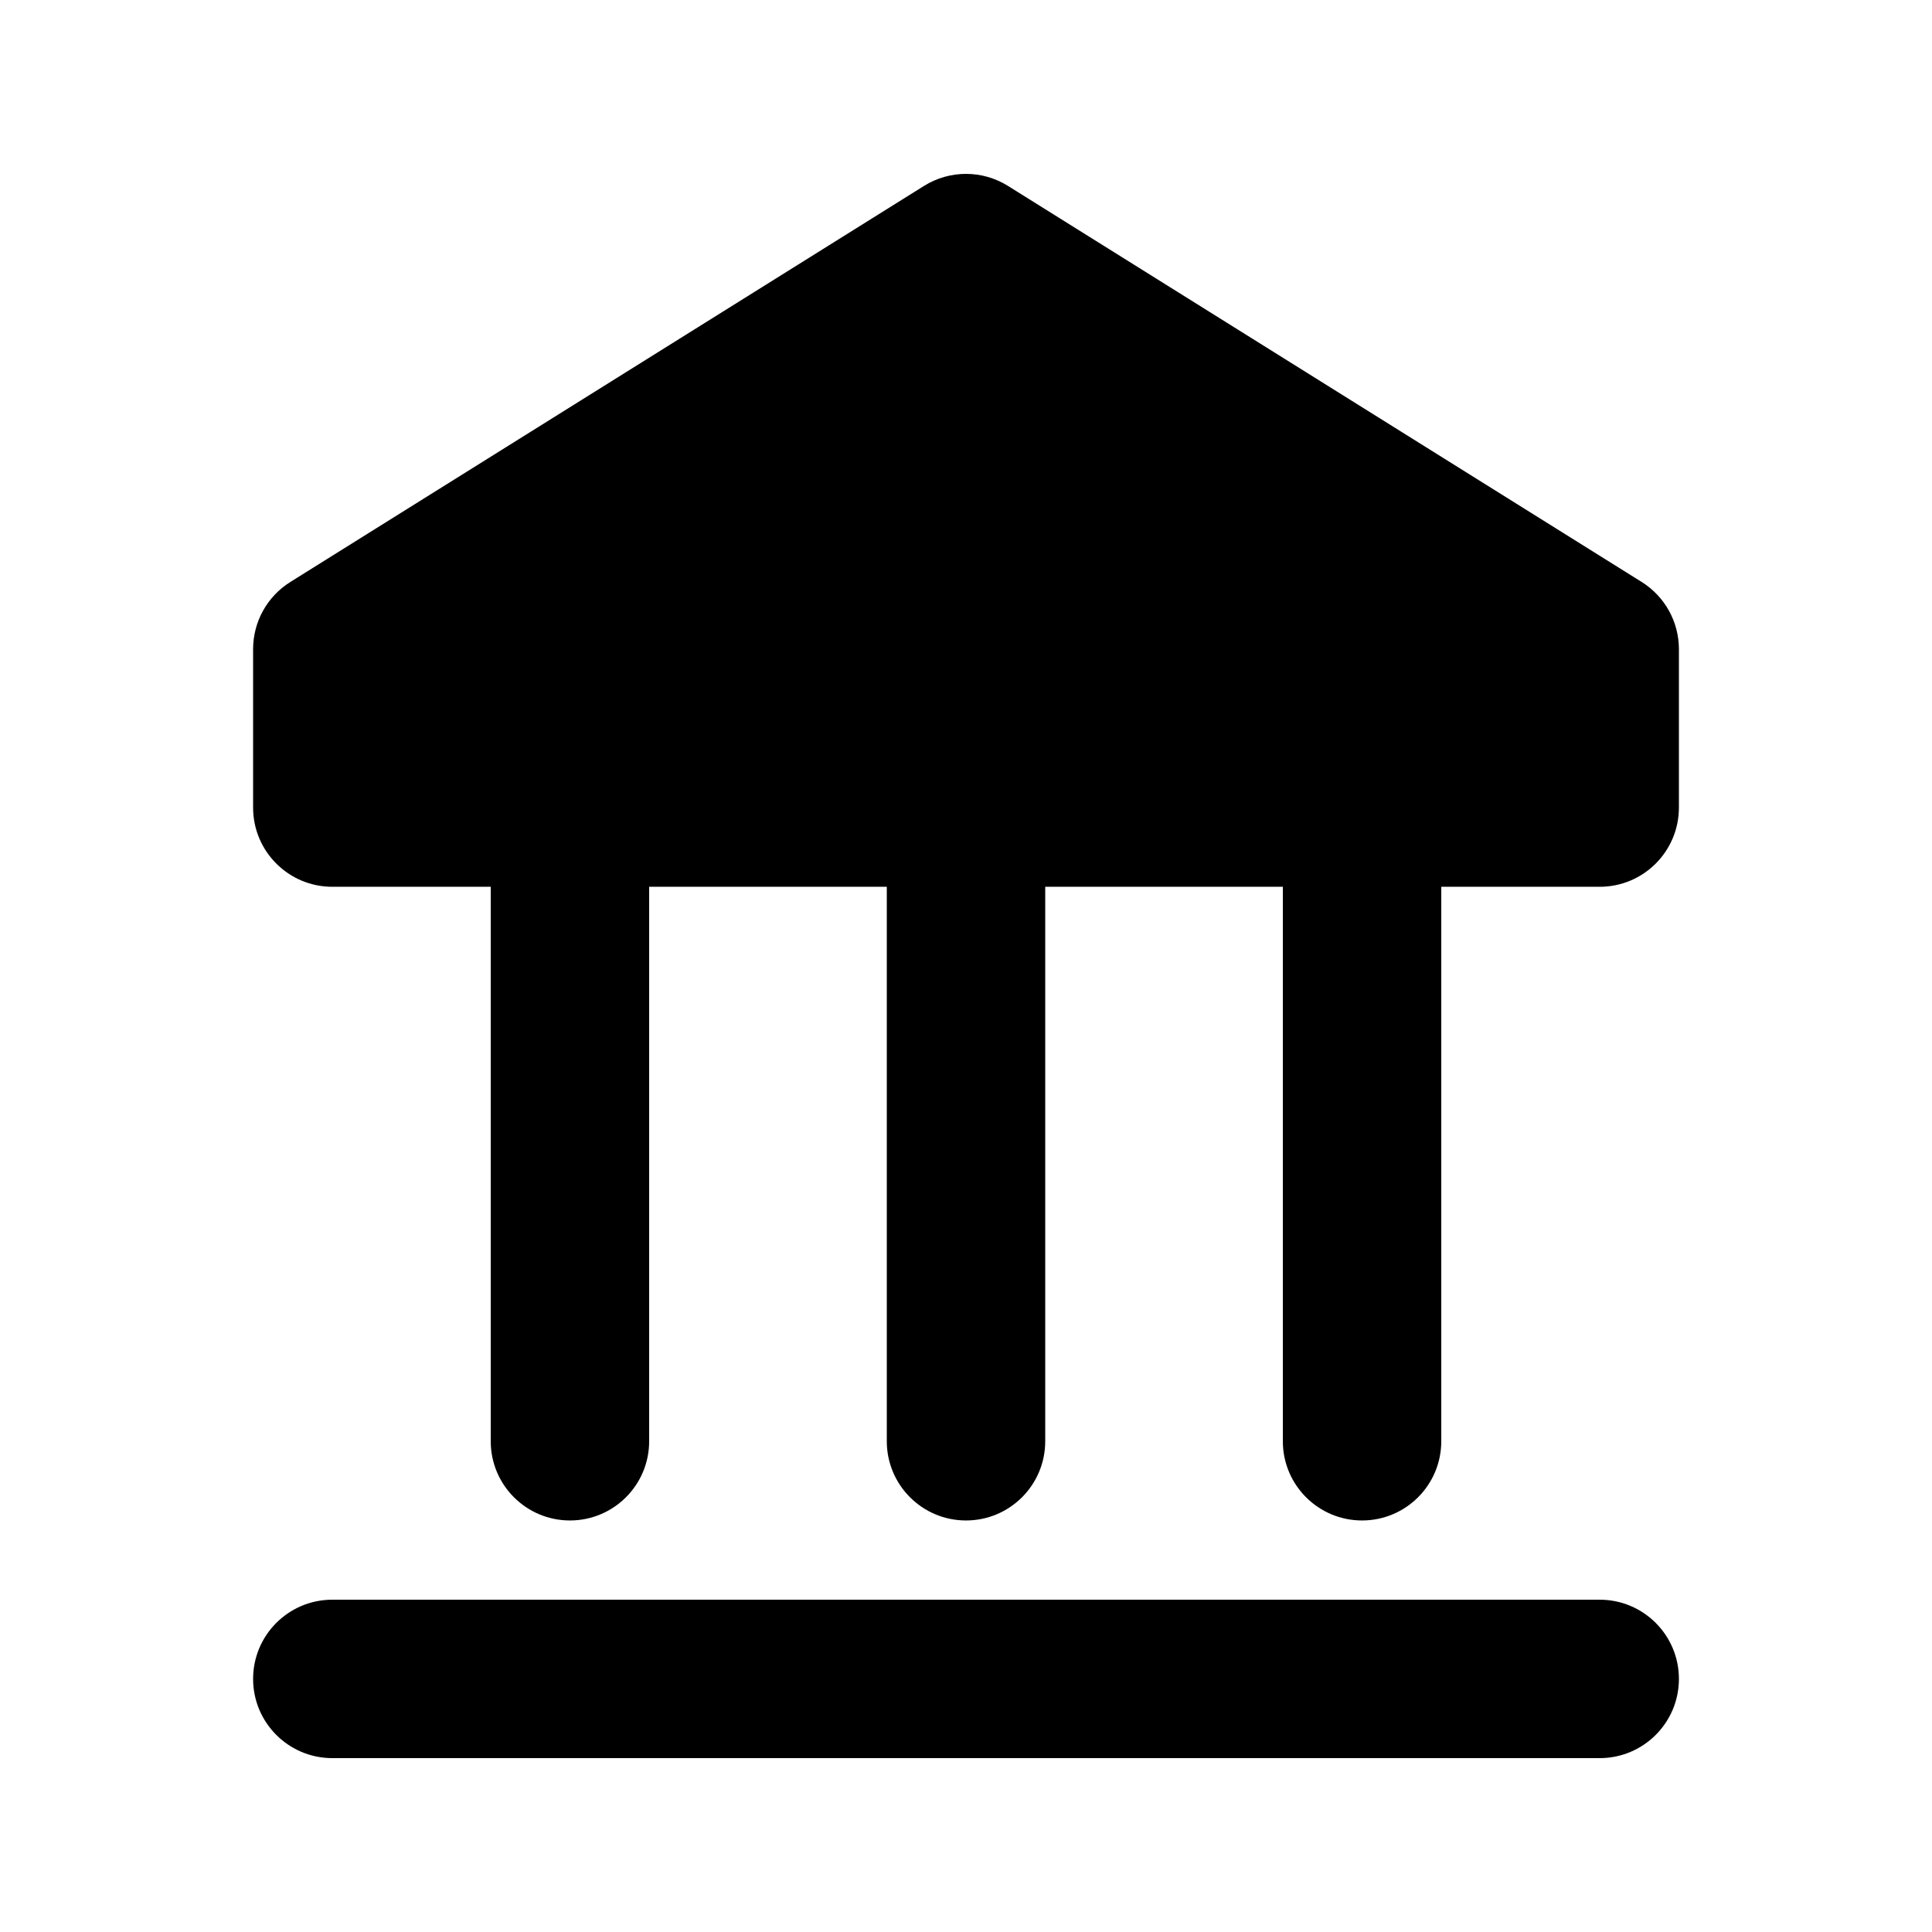 <?xml version="1.0" encoding="UTF-8"?>
<!-- Uploaded to: ICON Repo, www.iconrepo.com, Generator: ICON Repo Mixer Tools -->
<svg fill="#000000" width="800px" height="800px" version="1.1" viewBox="144 144 512 512" xmlns="http://www.w3.org/2000/svg">
 <g>
  <path d="m388.87 193.27c6.809-4.254 15.445-4.254 22.254 0l167.94 104.96c6.137 3.836 9.863 10.562 9.863 17.801v41.984c0 11.594-9.398 20.992-20.992 20.992h-41.984v146.94c0 11.594-9.395 20.992-20.992 20.992-11.594 0-20.992-9.398-20.992-20.992v-146.94h-62.973v146.94c0 11.594-9.398 20.992-20.992 20.992s-20.992-9.398-20.992-20.992v-146.94h-62.977v146.94c0 11.594-9.398 20.992-20.992 20.992s-20.992-9.398-20.992-20.992v-146.94h-41.984c-11.594 0-20.992-9.398-20.992-20.992v-41.984c0-7.238 3.727-13.965 9.867-17.801z"/>
  <path d="m588.93 588.93c0 11.594-9.398 20.992-20.992 20.992h-335.87c-11.594 0-20.992-9.398-20.992-20.992s9.398-20.992 20.992-20.992h335.87c11.594 0 20.992 9.398 20.992 20.992z"/>
 </g>
</svg>